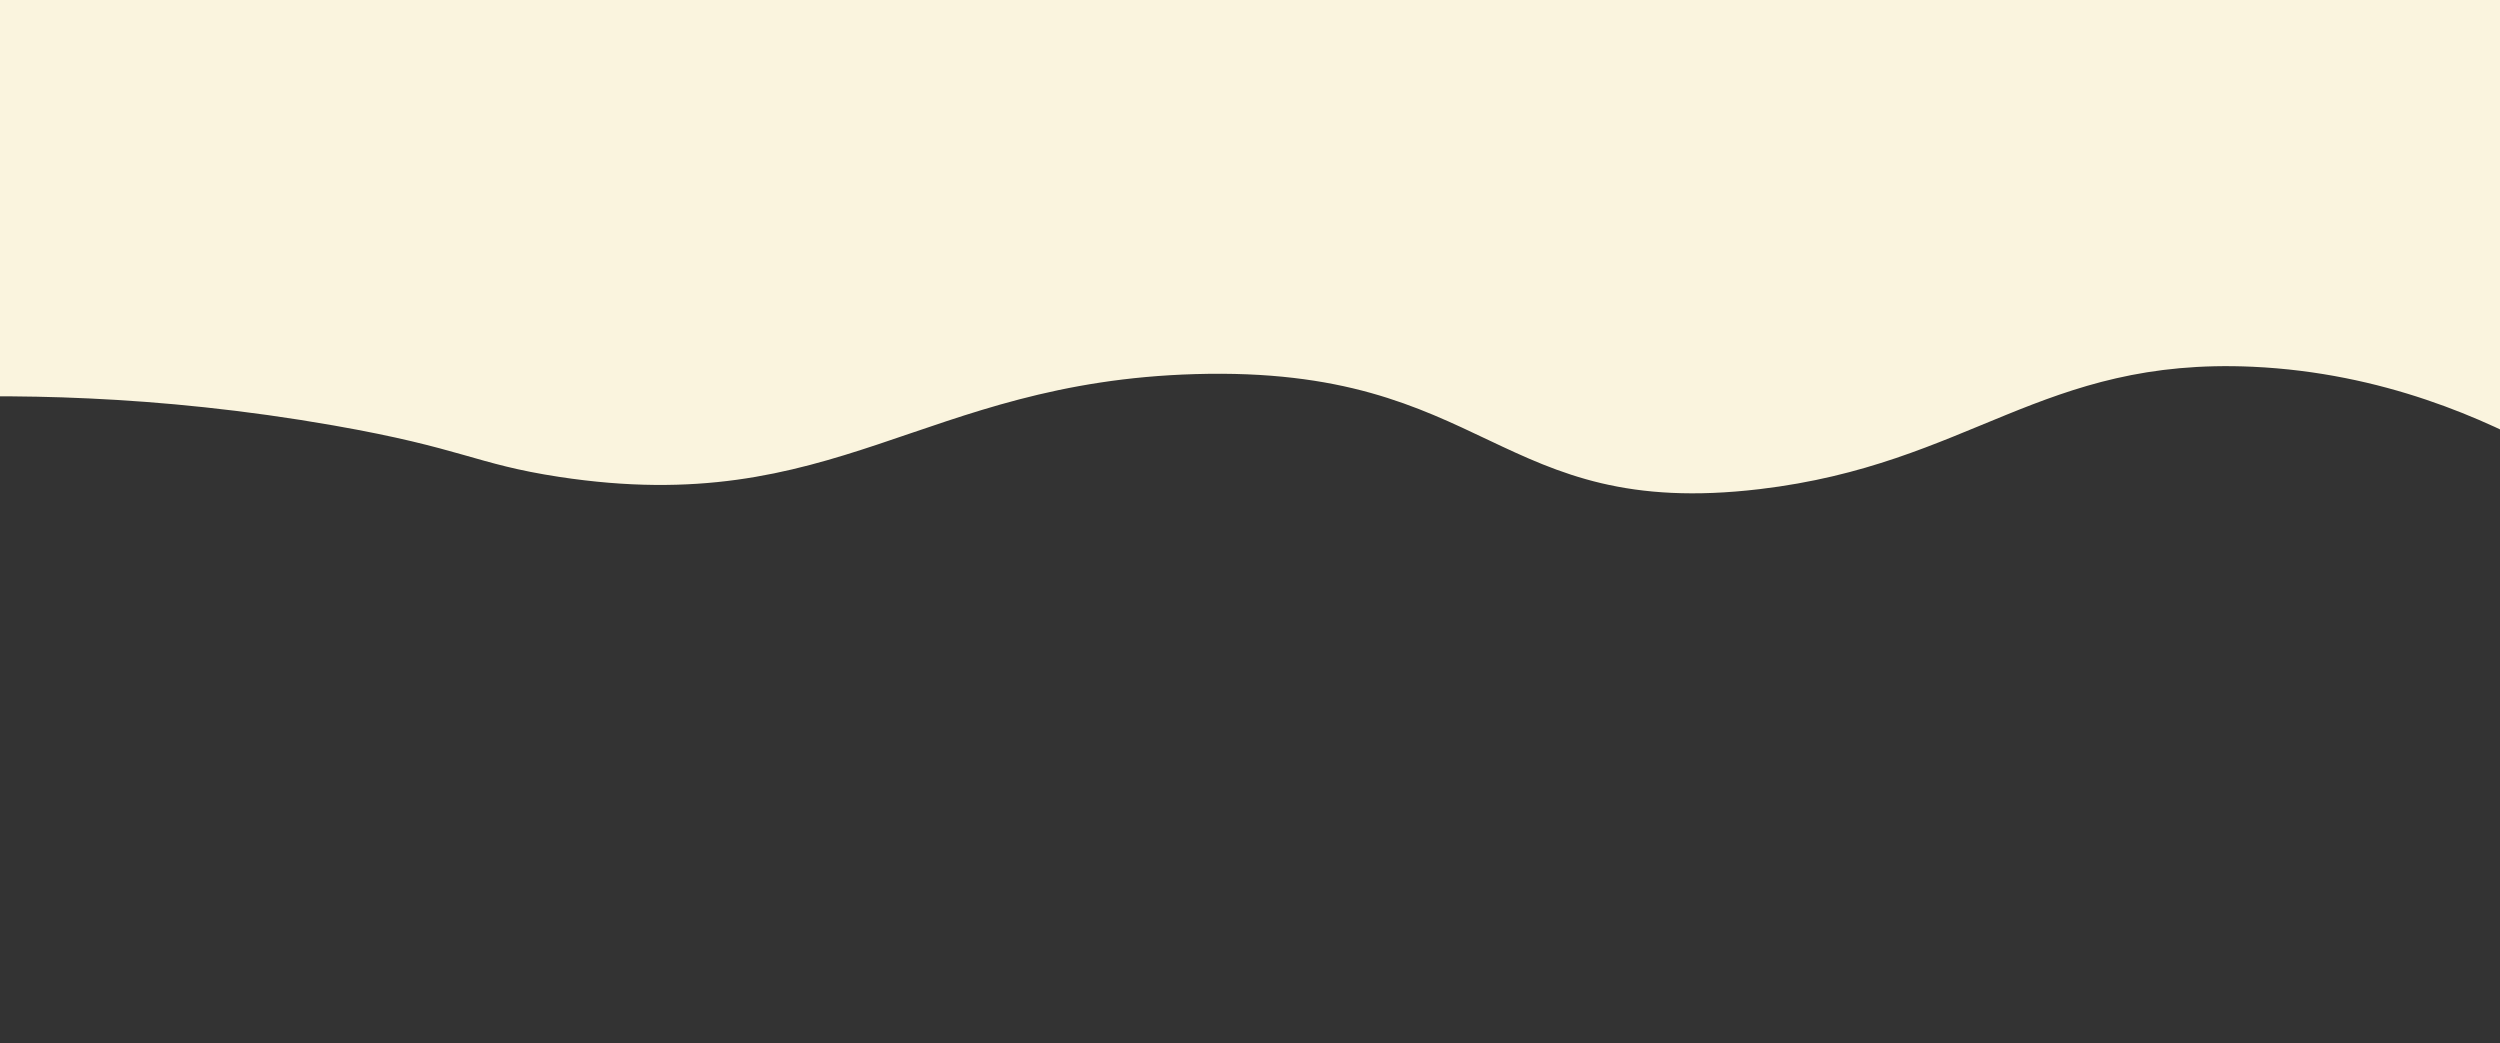 <?xml version="1.0" encoding="utf-8"?>
<!-- Generator: Adobe Illustrator 24.1.2, SVG Export Plug-In . SVG Version: 6.00 Build 0)  -->
<svg version="1.1" id="圖層_1" xmlns="http://www.w3.org/2000/svg" xmlns:xlink="http://www.w3.org/1999/xlink" x="0px" y="0px"
	 viewBox="0 0 1922 802" style="enable-background:new 0 0 1922 802;" xml:space="preserve">
<rect x="0" y="0" width="1922" height="802" fill="#333333" stroke="none"/>
<style type="text/css">
	.st0{fill:#FAF4DE;}
</style>
<path class="st0" d="M-73.47,306.43c76.35-3.66,192.25-3.52,330.11,20.69c99.72,17.51,108.15,29.57,173.21,39.5
	c212.92,32.52,277.91-72.9,489.06-79.01c226.64-6.56,230.52,112.62,434.04,88.42c161.94-19.26,216.58-101.51,379.02-94.06
	c100.02,4.59,179.31,40.37,228.23,67.72c2.04-123.53,4.08-247.06,6.11-370.59C1301.32-24.03,636.34-27.17-28.64-30.3
	C-43.58,81.94-58.53,194.19-73.47,306.43z"/>
</svg>
